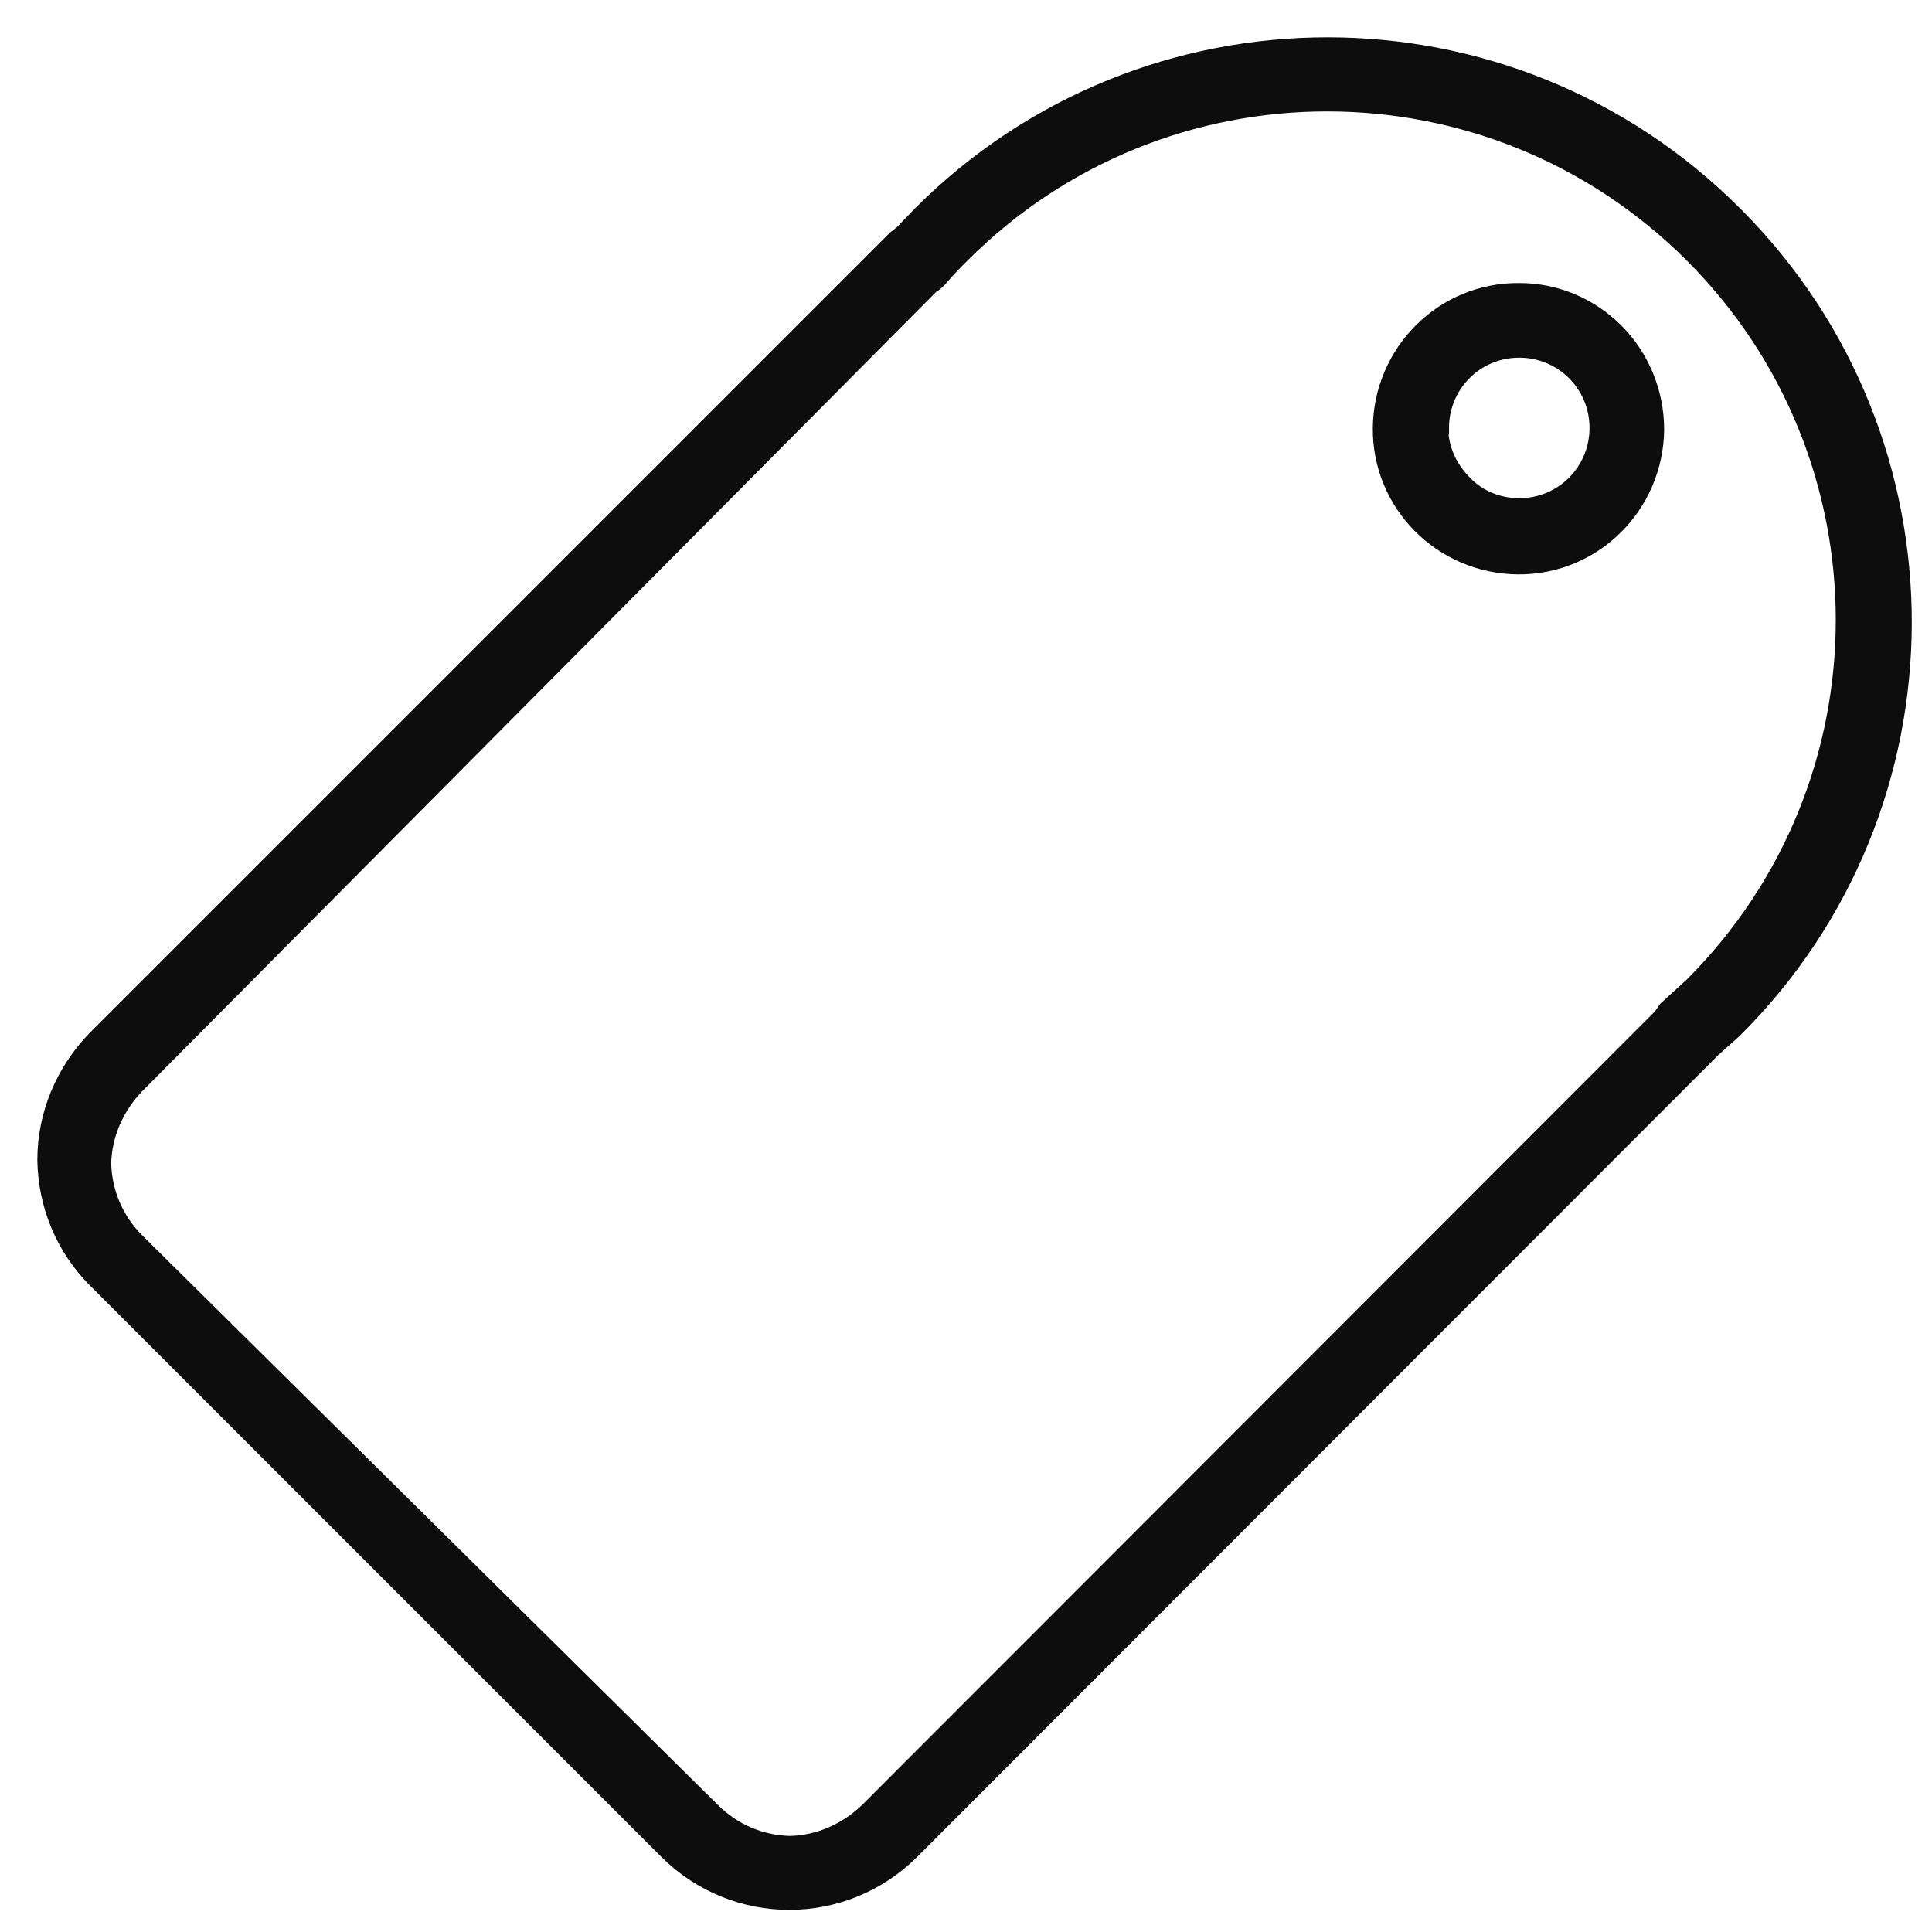<svg width="44" height="44" viewBox="0 0 44 44" fill="none" xmlns="http://www.w3.org/2000/svg">
    <path d="M39.517 4.846C34.39 -0.282 26.078 -0.282 20.95 4.846L20.53 5.283L20.372 5.406L2.155 23.623C1.42 24.376 1 25.373 1 26.423C1.018 27.456 1.42 28.436 2.155 29.171L15.175 42.191C16.733 43.731 19.218 43.731 20.775 42.191L39.028 23.921L39.517 23.483C44.663 18.373 44.68 10.043 39.57 4.898C39.553 4.881 39.535 4.863 39.517 4.846ZM37.925 22.958L37.803 23.133L19.742 41.211C19.27 41.666 18.657 41.946 17.992 41.963C17.328 41.946 16.715 41.683 16.242 41.211L3.135 28.243C2.663 27.771 2.4 27.158 2.382 26.493C2.4 25.828 2.68 25.216 3.135 24.743L21.23 6.526C21.3 6.491 21.352 6.438 21.405 6.386C21.598 6.158 21.773 5.983 21.93 5.826C26.515 1.241 33.935 1.241 38.52 5.826C43.105 10.411 43.105 17.831 38.52 22.416L37.925 22.958Z" fill="#0D0D0D"/>
    <path d="M34.6 6.596C32.85 6.578 31.433 7.996 31.415 9.746C31.398 11.496 32.815 12.913 34.565 12.931C36.315 12.948 37.733 11.531 37.75 9.781C37.75 8.941 37.417 8.118 36.822 7.523C36.227 6.928 35.44 6.596 34.6 6.596ZM32.85 9.746C32.85 8.783 33.62 7.996 34.6 7.996C35.562 7.996 36.35 8.766 36.35 9.746C36.35 10.708 35.58 11.496 34.6 11.496C34.145 11.496 33.69 11.321 33.375 10.988C33.042 10.656 32.833 10.218 32.833 9.746H32.85Z" fill="#0D0D0D"/>
    <path d="M39.517 4.846C34.39 -0.282 26.078 -0.282 20.95 4.846L20.53 5.283L20.372 5.406L2.155 23.623C1.42 24.376 1 25.373 1 26.423C1.018 27.456 1.42 28.436 2.155 29.171L15.175 42.191C16.733 43.731 19.218 43.731 20.775 42.191L39.028 23.921L39.517 23.483C44.663 18.373 44.68 10.043 39.57 4.898C39.553 4.881 39.535 4.863 39.517 4.846ZM37.925 22.958L37.803 23.133L19.742 41.211C19.27 41.666 18.657 41.946 17.992 41.963C17.328 41.946 16.715 41.683 16.242 41.211L3.135 28.243C2.663 27.771 2.4 27.158 2.382 26.493C2.4 25.828 2.68 25.216 3.135 24.743L21.23 6.526C21.3 6.491 21.352 6.438 21.405 6.386C21.598 6.158 21.773 5.983 21.93 5.826C26.515 1.241 33.935 1.241 38.52 5.826C43.105 10.411 43.105 17.831 38.52 22.416L37.925 22.958Z" stroke="#0D0D0D" stroke-width="0.3"/>
    <path d="M34.6 6.596C32.85 6.578 31.433 7.996 31.415 9.746C31.398 11.496 32.815 12.913 34.565 12.931C36.315 12.948 37.733 11.531 37.75 9.781C37.75 8.941 37.417 8.118 36.822 7.523C36.227 6.928 35.44 6.596 34.6 6.596ZM32.85 9.746C32.85 8.783 33.62 7.996 34.6 7.996C35.562 7.996 36.35 8.766 36.35 9.746C36.35 10.708 35.58 11.496 34.6 11.496C34.145 11.496 33.69 11.321 33.375 10.988C33.042 10.656 32.833 10.218 32.833 9.746H32.85Z" stroke="#0D0D0D" stroke-width="0.3"/>
</svg>
